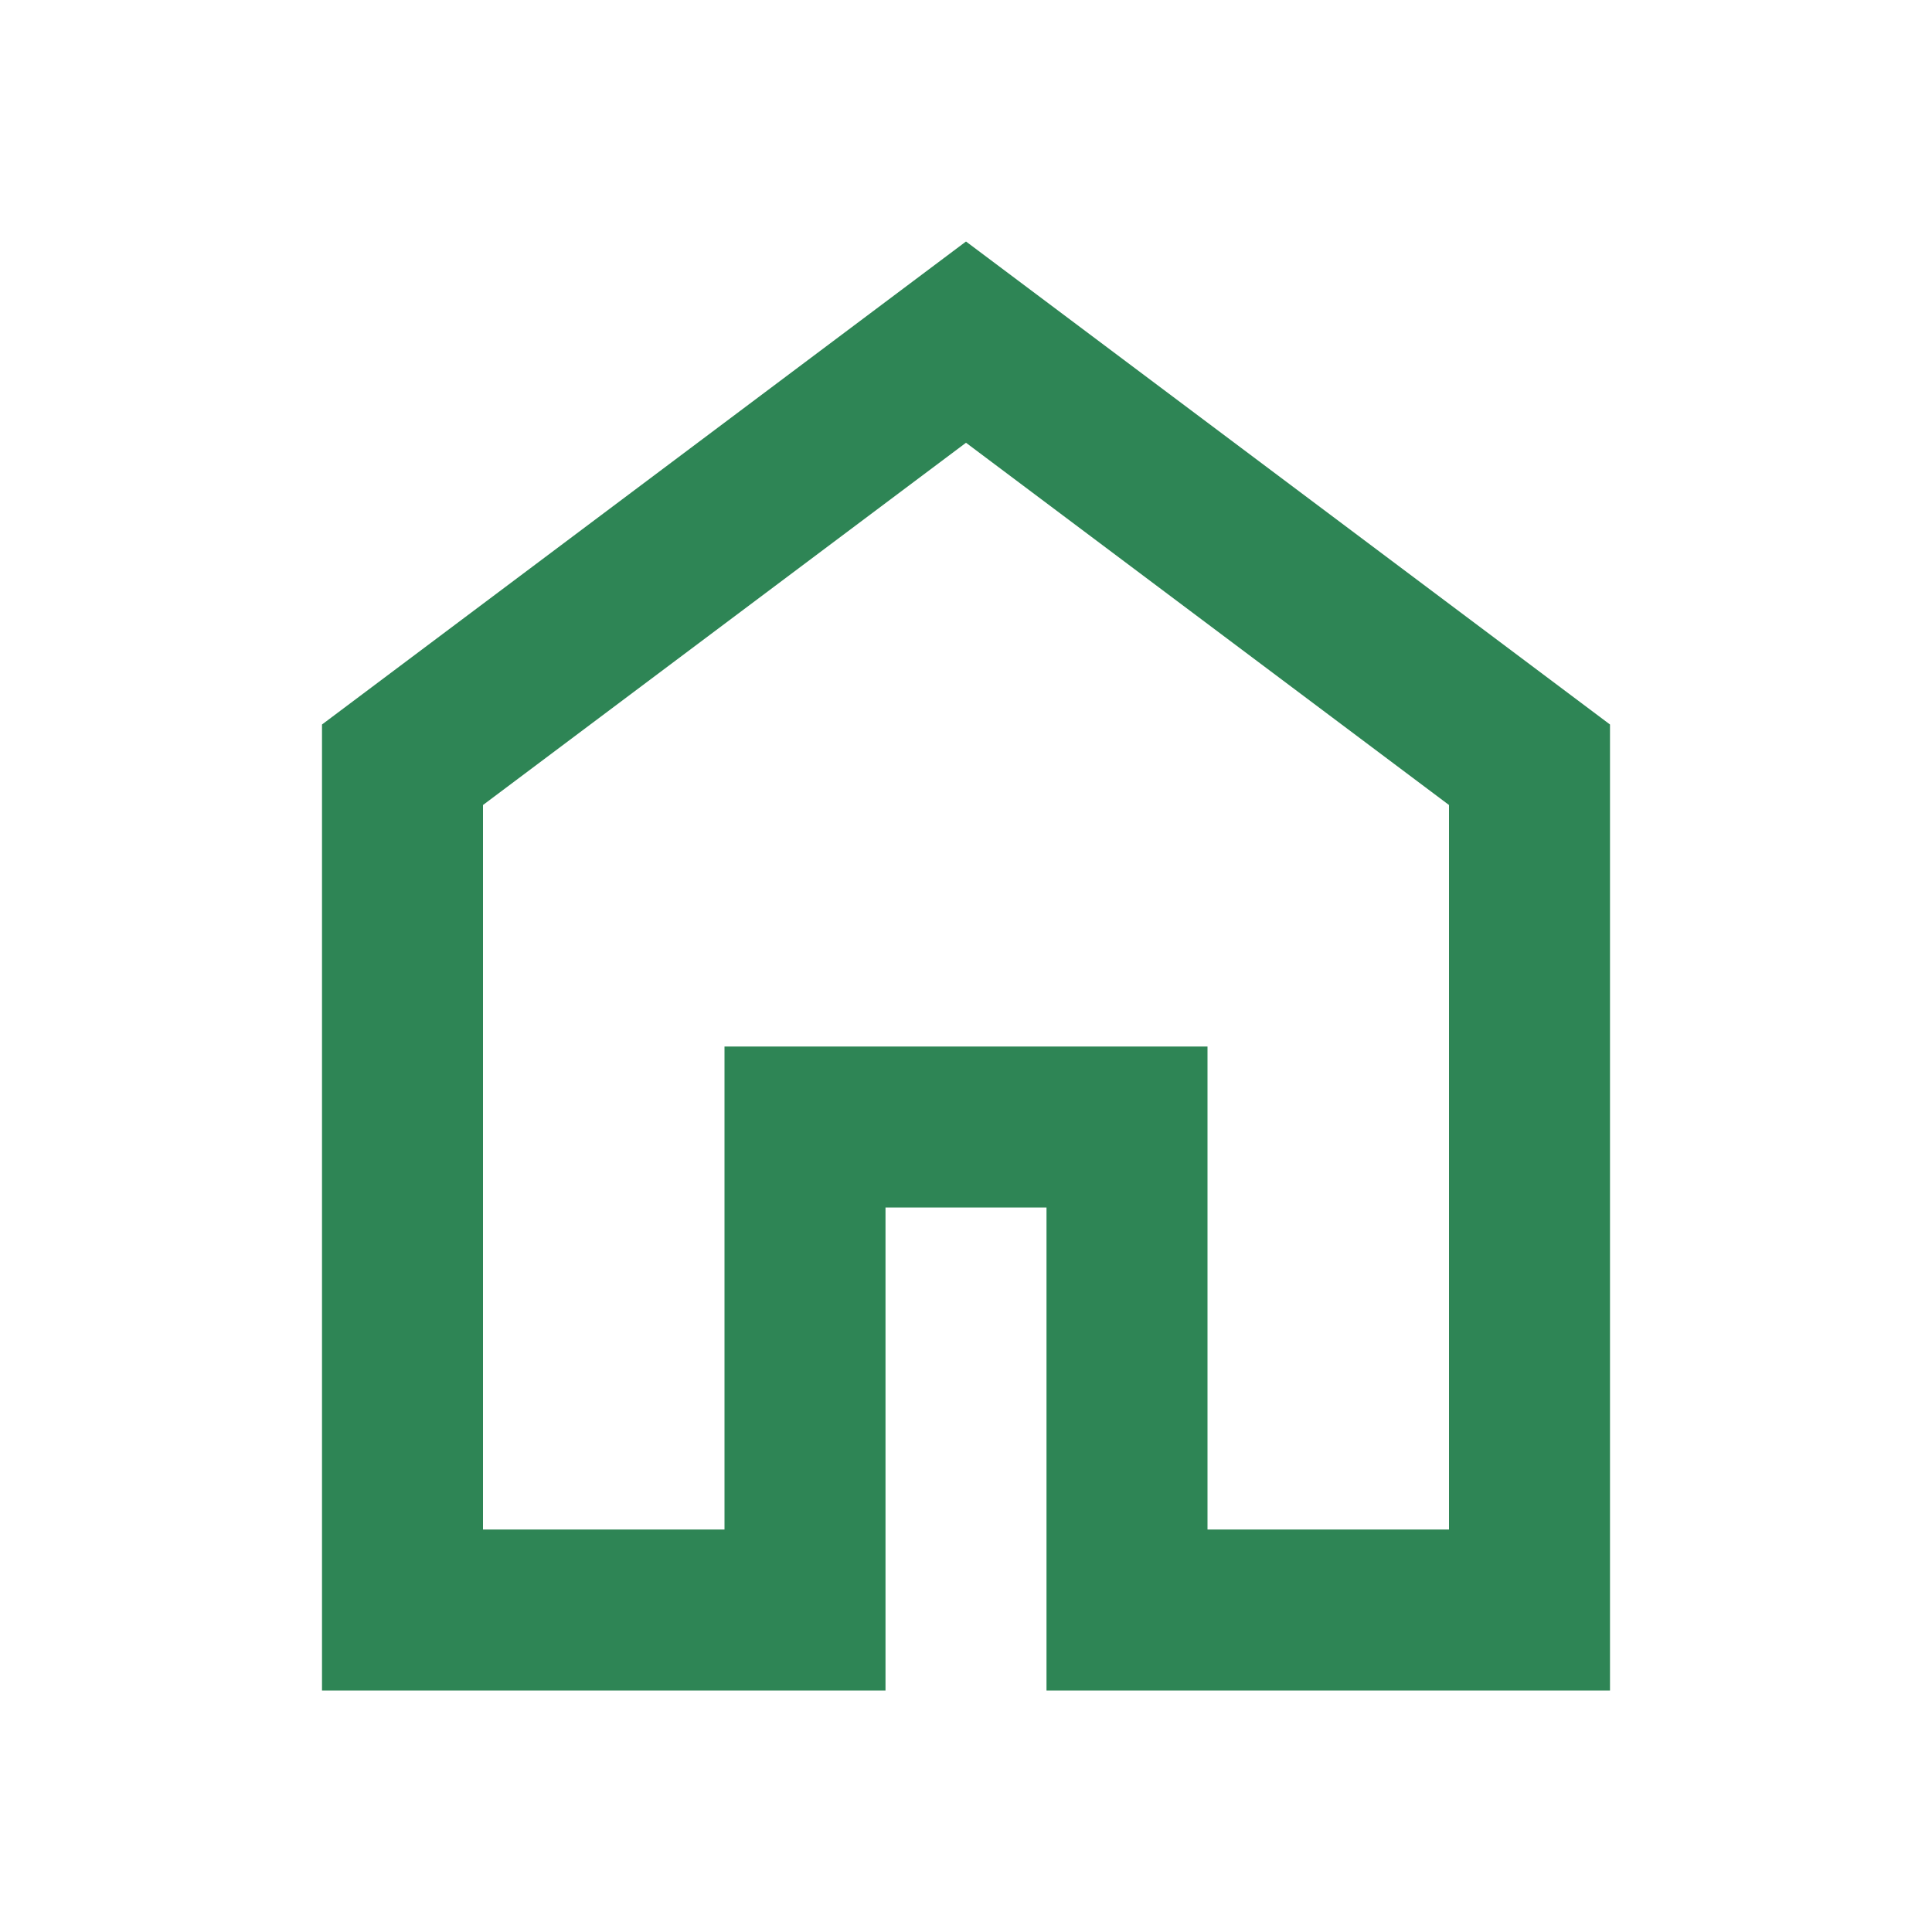 <svg xmlns="http://www.w3.org/2000/svg" height="24px" viewBox="0 -960 960 960" width="24px" fill="#2e8555"><path d="M240-200h120v-240h240v240h120v-360L480-740 240-560v360Zm-80 80v-480l320-240 320 240v480H520v-240h-80v240H160Zm320-350Z"/></svg>